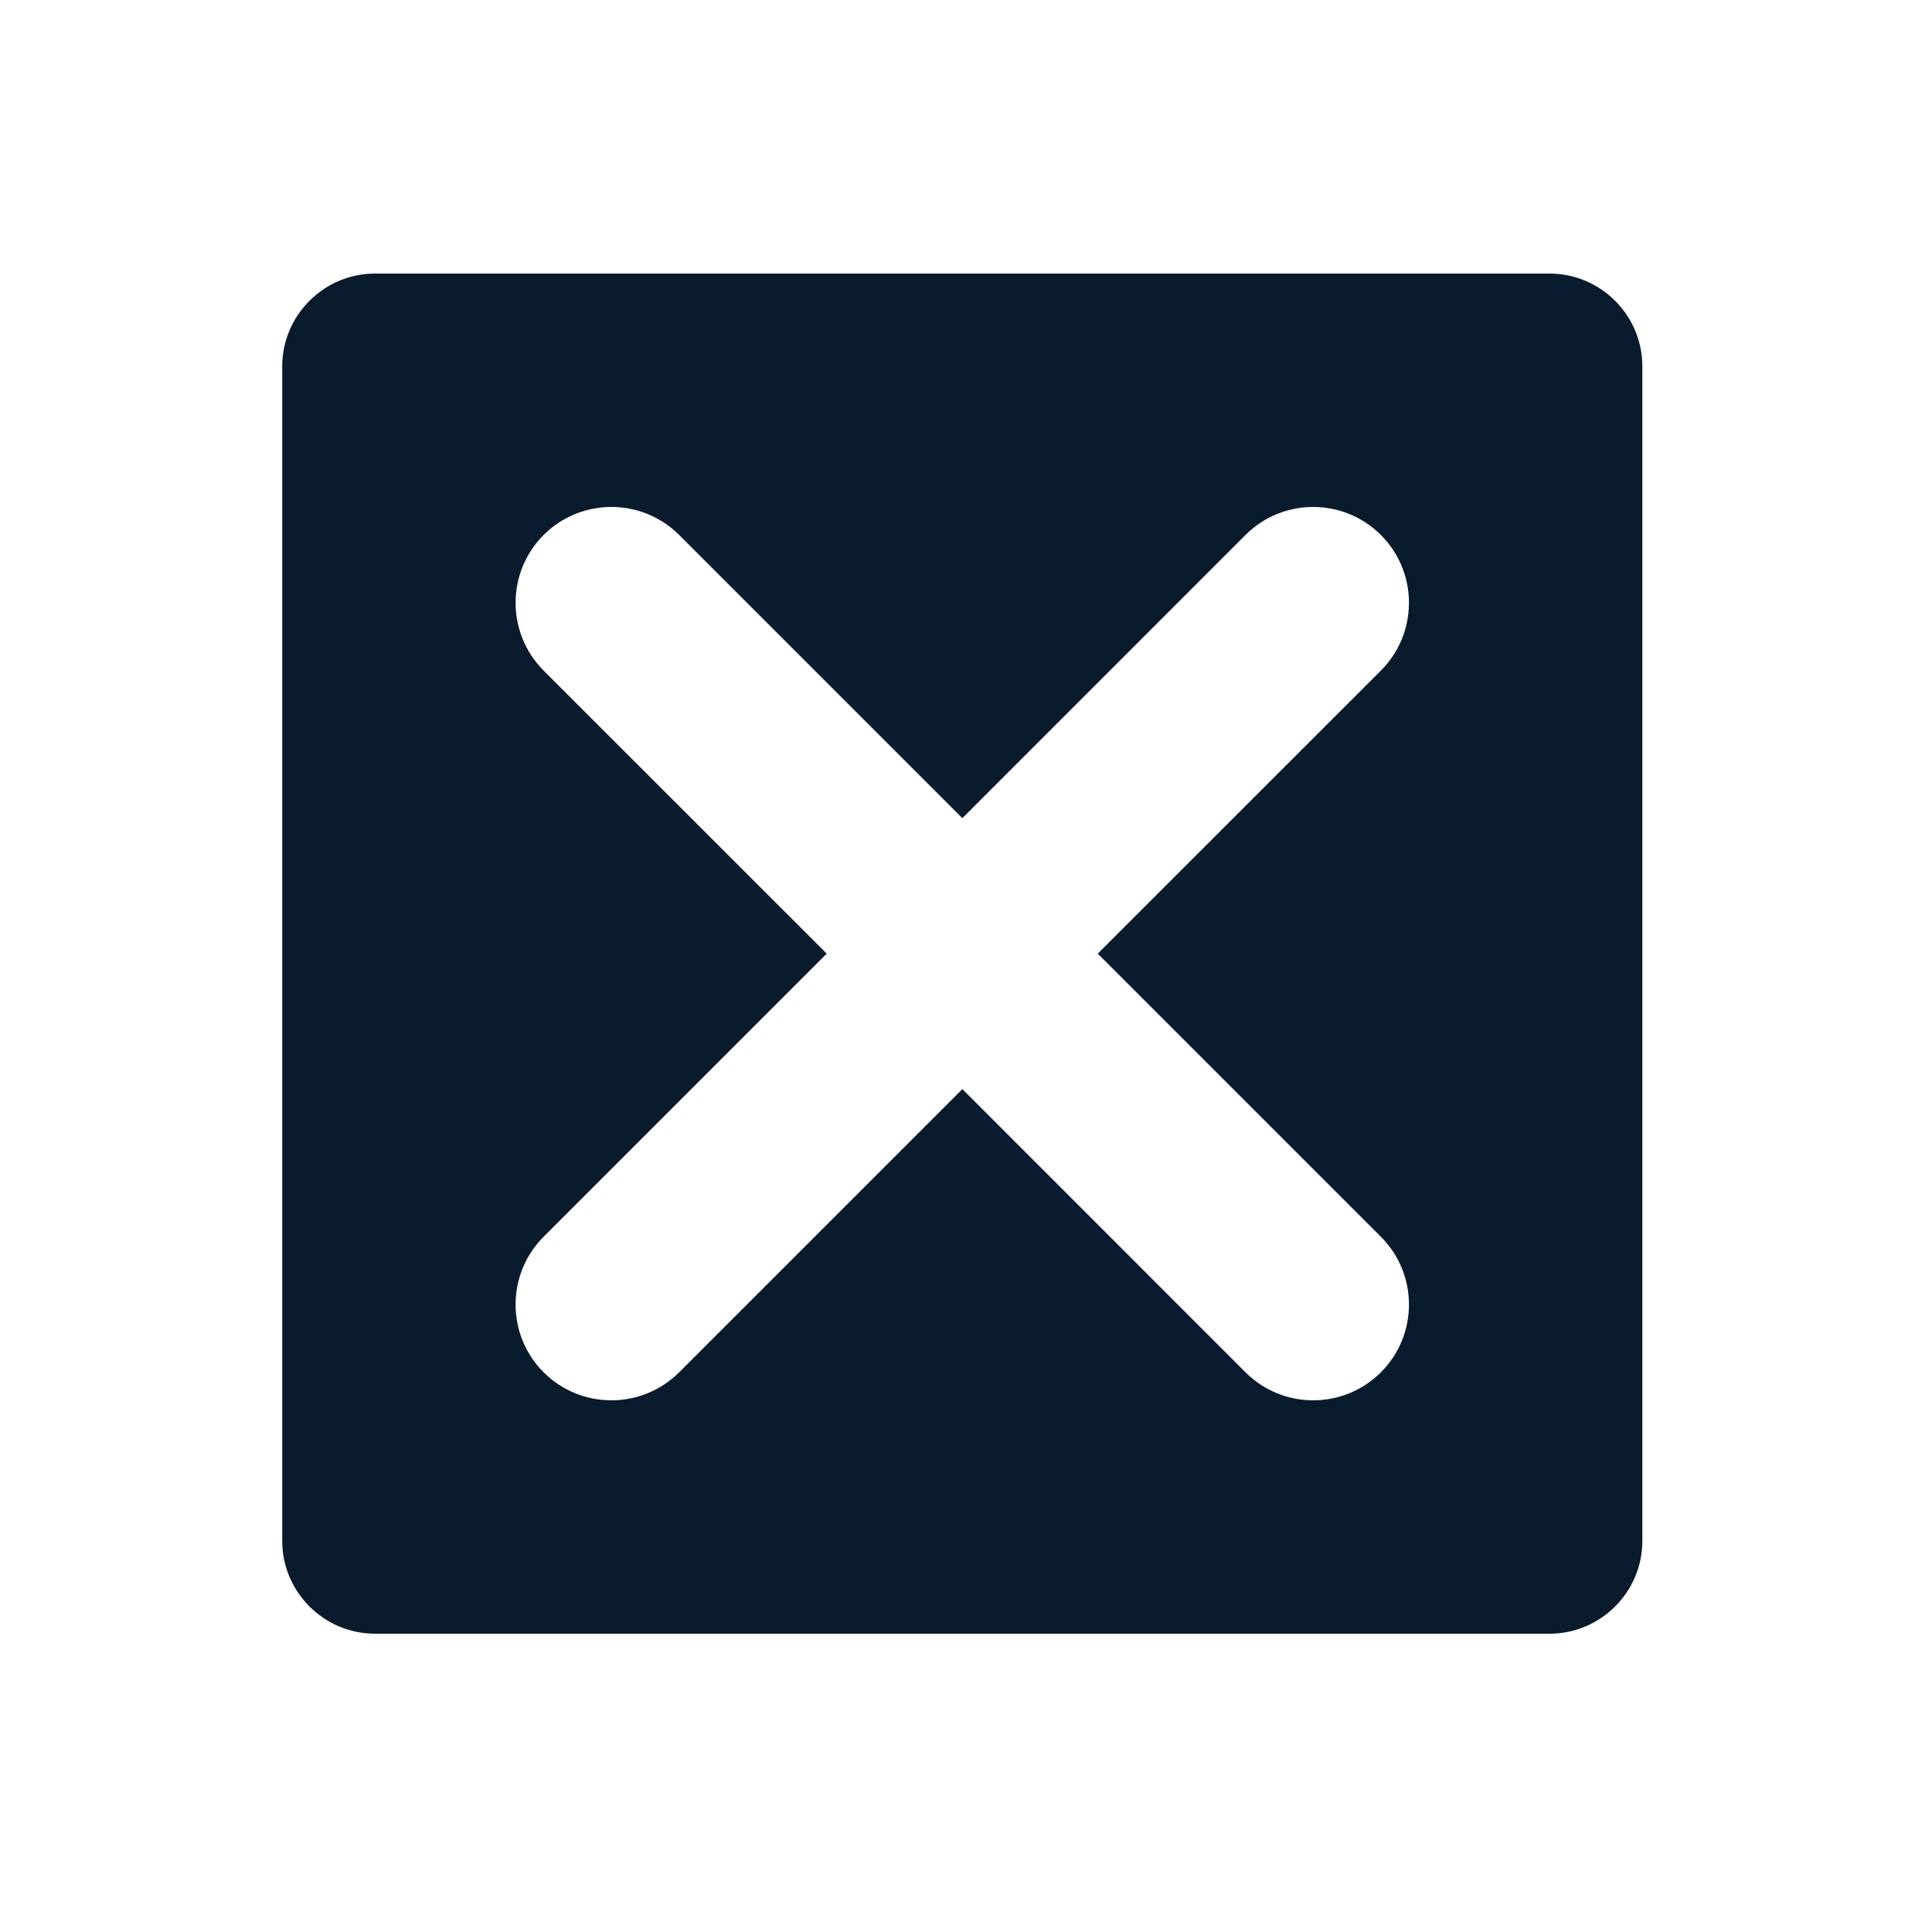 <?xml version="1.0" encoding="utf-8"?>
<!-- Generator: Adobe Illustrator 27.2.0, SVG Export Plug-In . SVG Version: 6.00 Build 0)  -->
<svg version="1.1" id="Layer_1" xmlns="http://www.w3.org/2000/svg" xmlns:xlink="http://www.w3.org/1999/xlink" x="0px" y="0px"
	 viewBox="0 0 250 250" style="enable-background:new 0 0 250 250;" xml:space="preserve">
<style type="text/css">
	.st0{fill:#0A1B2E;}
</style>
<g>
	<g>
		<g>
			<path class="st0" d="M200.52,35.4h-152c-6.6,0-12,5.4-12,12v152c0,6.6,5.4,12,12,12h152c6.6,0,12-5.4,12-12v-152
				C212.52,40.8,207.12,35.4,200.52,35.4z M178.69,160.04c4.84,4.84,4.84,12.69,0,17.53c-2.42,2.42-5.59,3.63-8.77,3.63
				c-3.17,0-6.34-1.21-8.76-3.63l-36.63-36.64l-36.64,36.64c-2.44,2.42-5.6,3.63-8.78,3.63c-3.17,0-6.35-1.21-8.77-3.63
				c-4.83-4.84-4.83-12.69,0-17.53l36.64-36.64L70.34,86.77c-4.83-4.85-4.83-12.69,0-17.54c4.85-4.84,12.7-4.84,17.55,0l36.64,36.64
				l36.63-36.64c4.84-4.84,12.68-4.84,17.53,0c4.84,4.85,4.84,12.69,0,17.54l-36.64,36.63L178.69,160.04z"/>
		</g>
	</g>
</g>
</svg>
